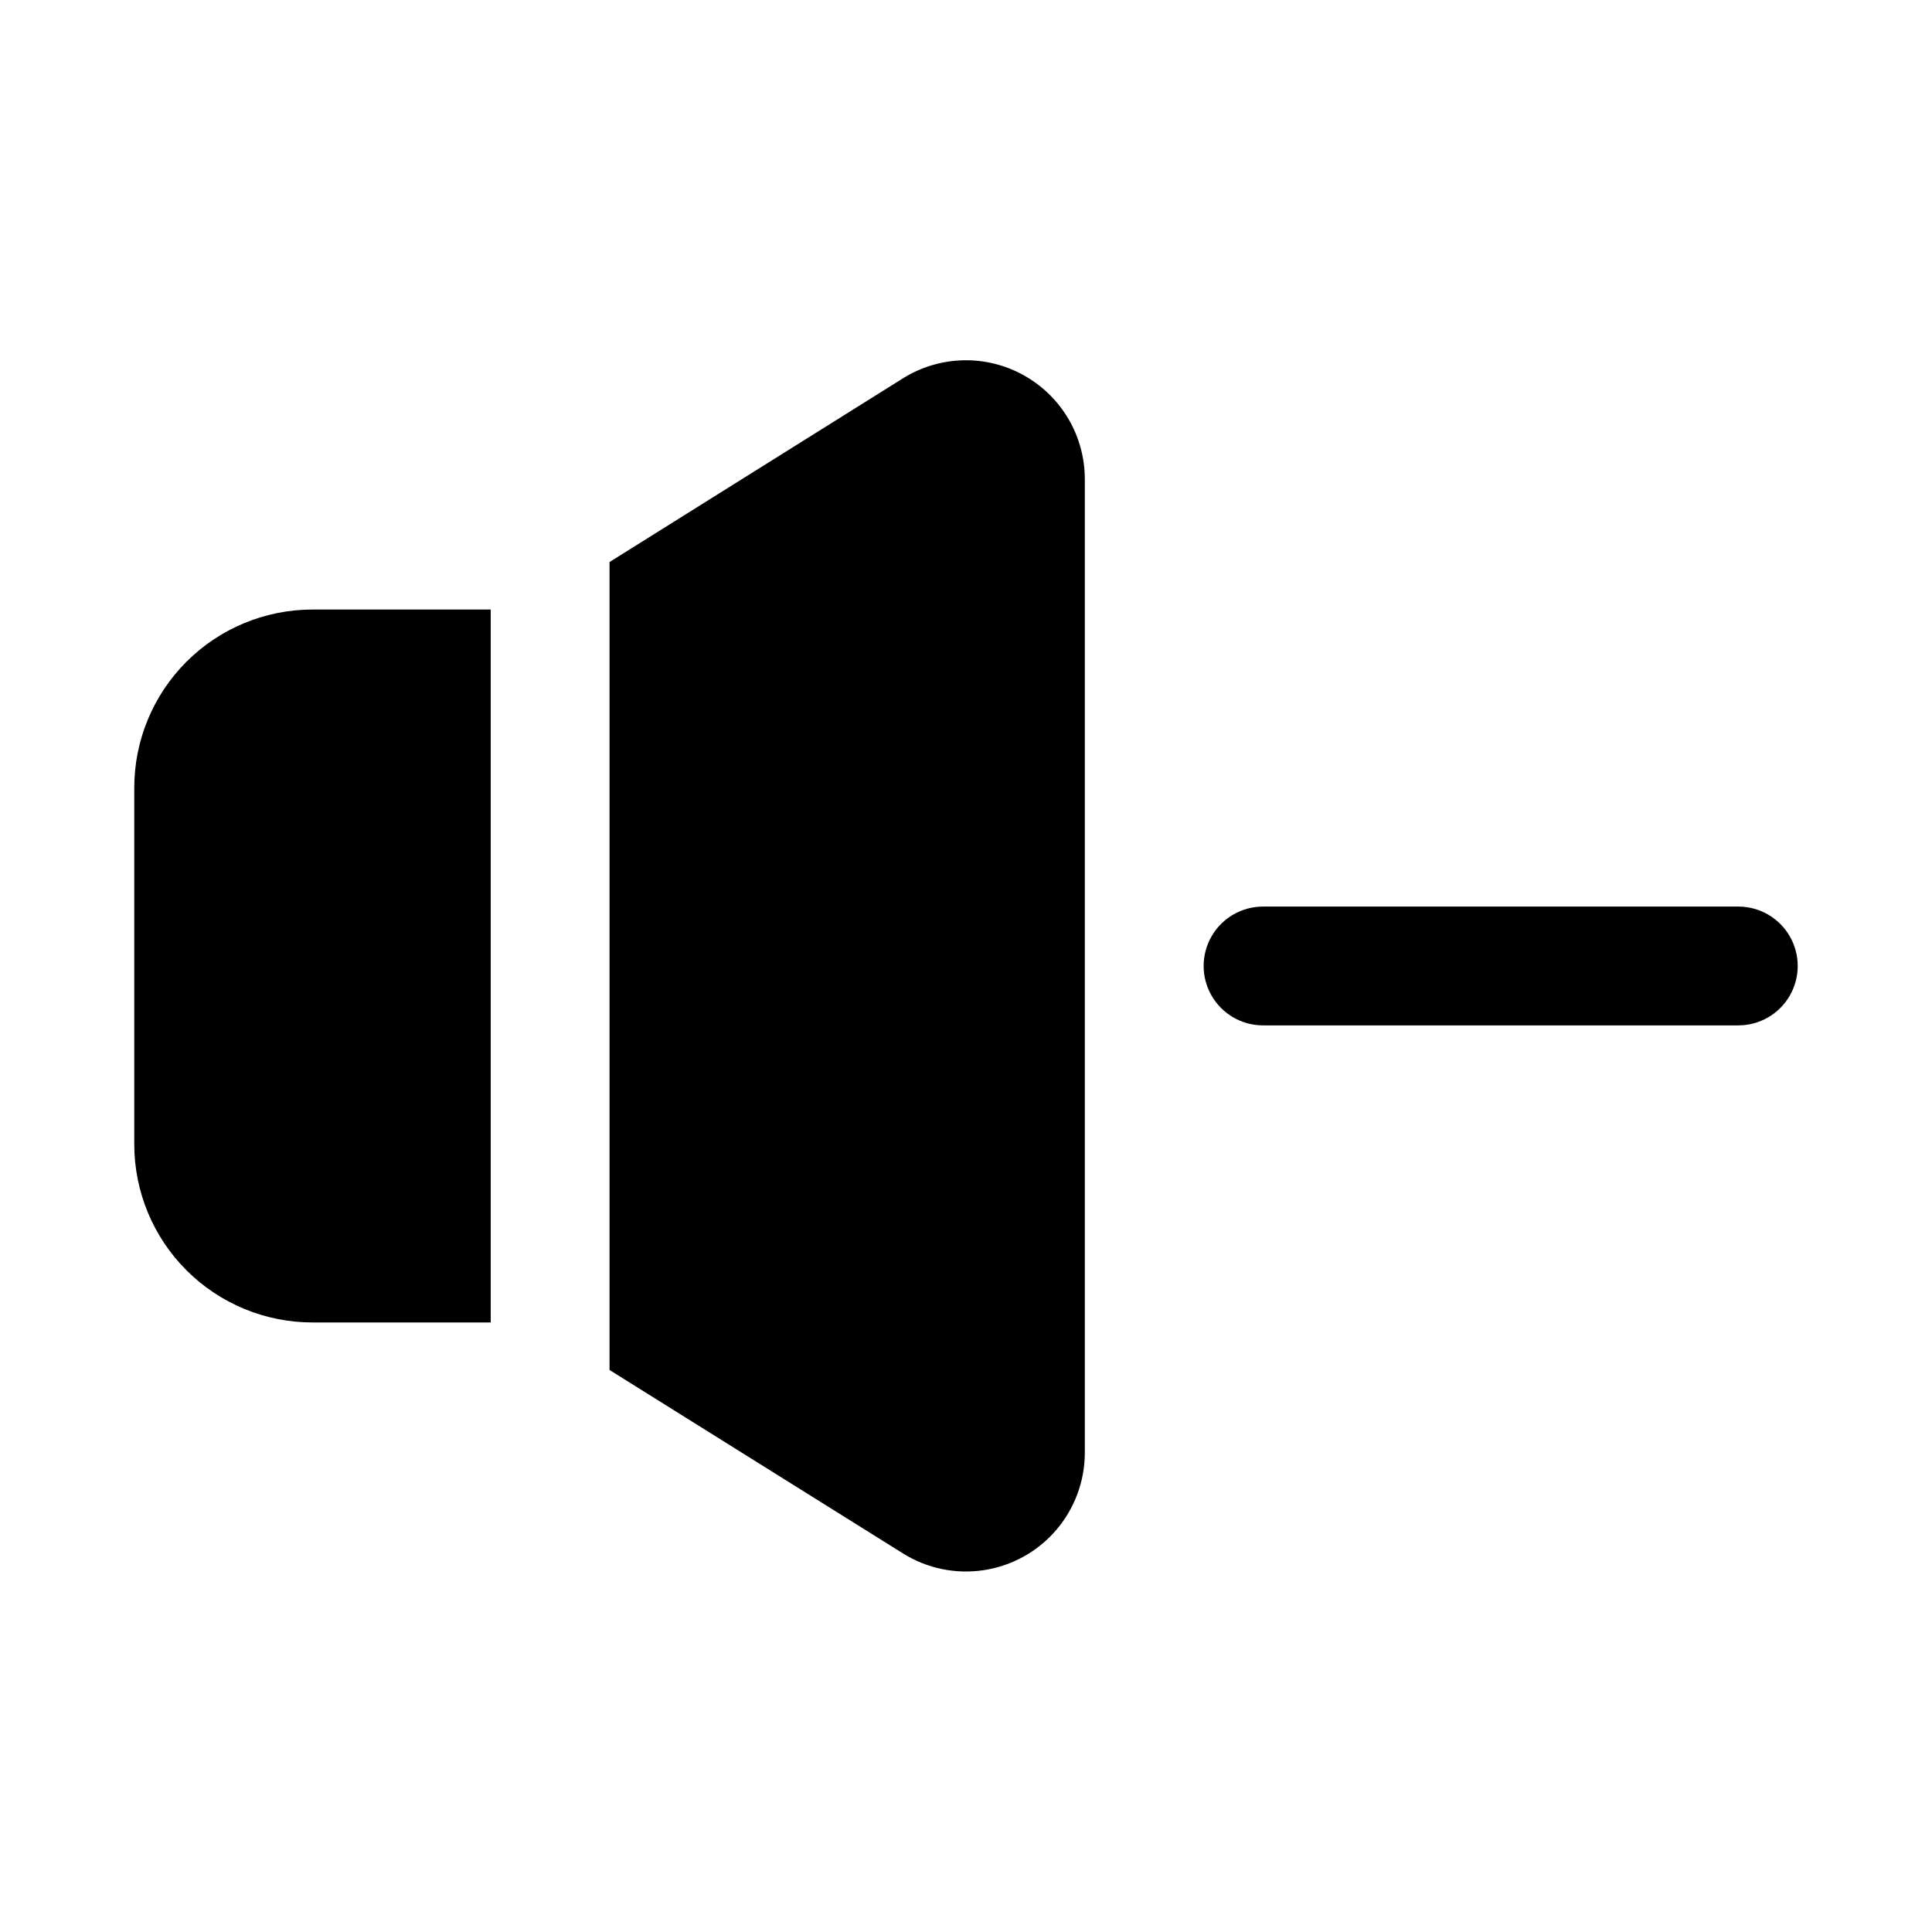 <?xml version="1.0" encoding="UTF-8"?>
<!-- Uploaded to: SVG Repo, www.svgrepo.com, Generator: SVG Repo Mixer Tools -->
<svg fill="#000000" width="800px" height="800px" version="1.1" viewBox="144 144 512 512" xmlns="http://www.w3.org/2000/svg">
 <g>
  <path d="m604.67 384.25h-125.95c-5.625 0-10.824 3-13.633 7.871-2.812 4.871-2.812 10.875 0 15.746 2.809 4.871 8.008 7.871 13.633 7.871h125.95c5.625 0 10.82-3 13.633-7.871s2.812-10.875 0-15.746-8.008-7.871-13.633-7.871z"/>
  <path d="m415.27 243.43c-4.918-2.731-10.477-4.094-16.102-3.949-5.621 0.148-11.105 1.801-15.875 4.781l-77.758 48.68v214.12l77.777 48.617h-0.004c6.375 3.984 13.961 5.555 21.391 4.434 7.43-1.121 14.215-4.863 19.129-10.551 4.91-5.688 7.629-12.945 7.66-20.457v-258.12c0-5.621-1.5-11.145-4.352-15.988-2.852-4.844-6.949-8.836-11.867-11.562z"/>
  <path d="m179.58 352.77v94.465c0 12.527 4.977 24.539 13.832 33.398 8.859 8.859 20.875 13.832 33.398 13.832h47.234v-188.93h-47.234c-12.523 0-24.539 4.977-33.398 13.832-8.855 8.859-13.832 20.871-13.832 33.398z"/>
 </g>
</svg>